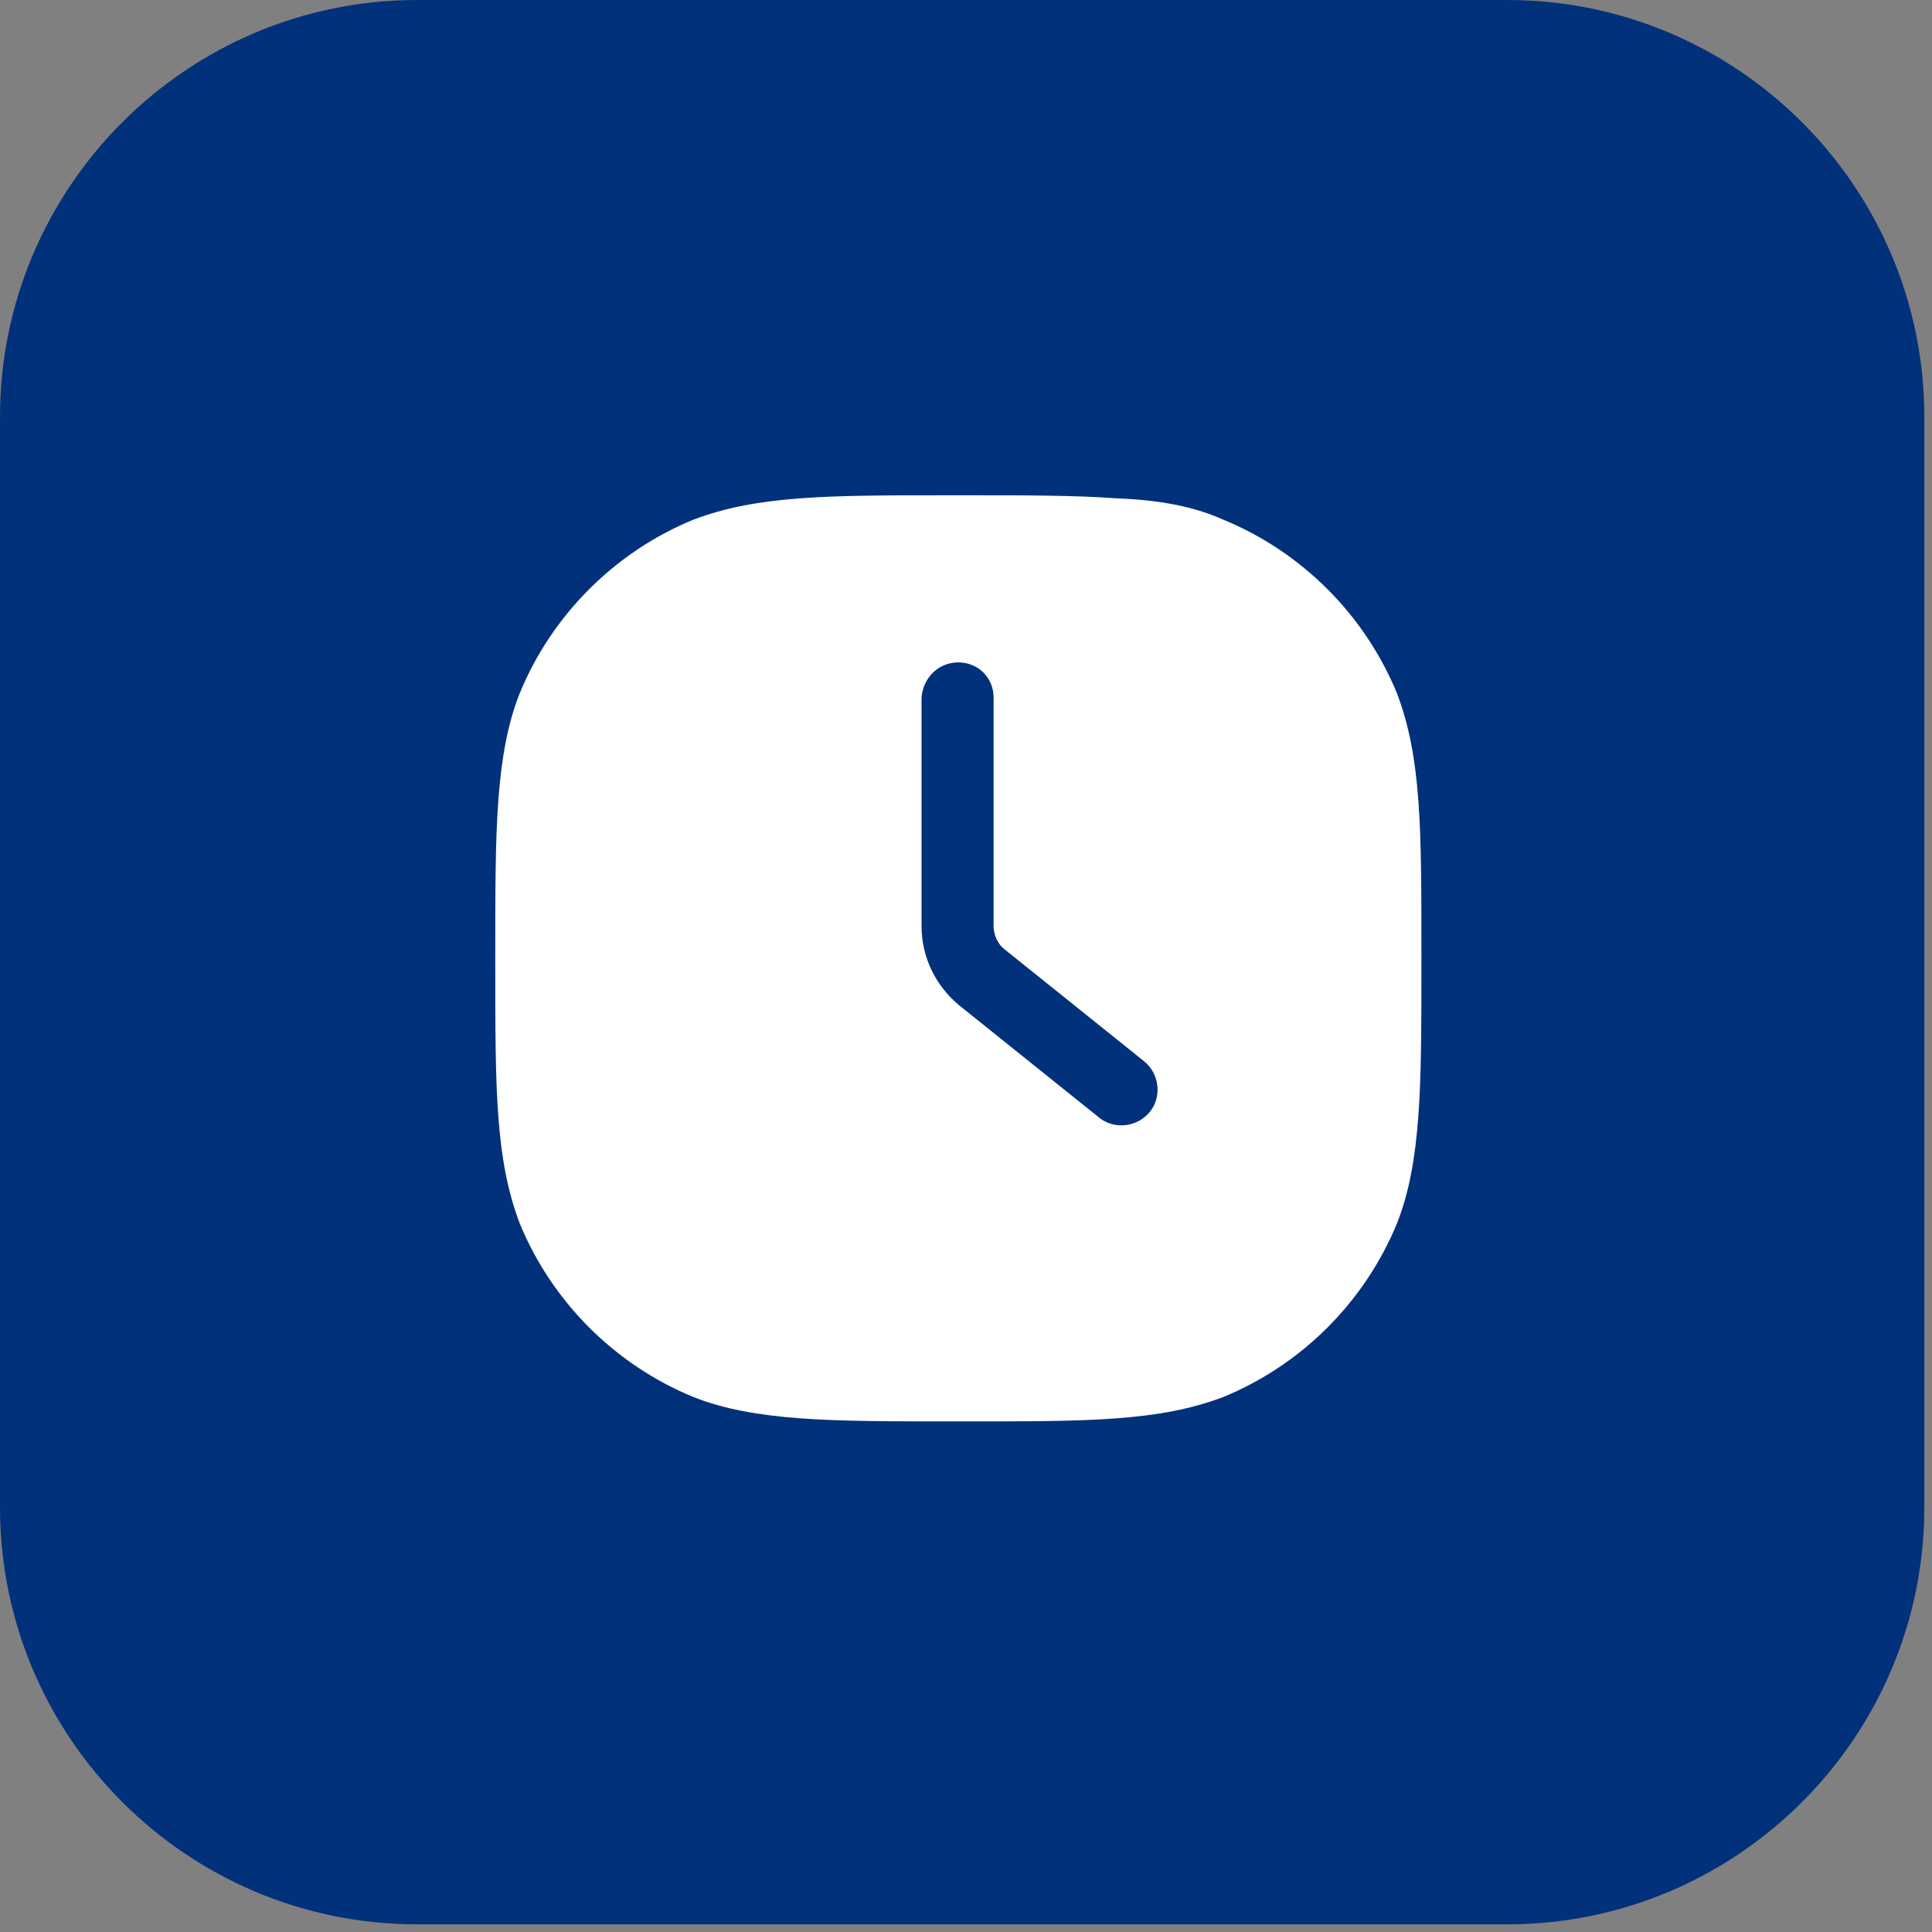 <svg xmlns="http://www.w3.org/2000/svg" xmlns:xlink="http://www.w3.org/1999/xlink" id="Layer_1" x="0px" y="0px" viewBox="0 0 126 126" style="enable-background:new 0 0 126 126;" xml:space="preserve"><rect x="0" y="0" width="126" height="126" fill="#808080" stroke="none"/><style type="text/css">	.st0{fill:#02317B;}	.st1{fill-rule:evenodd;clip-rule:evenodd;fill:#FFFFFF;}</style><path class="st0" d="M27.2,0h71.1c15,0,27.2,12.2,27.2,27.2v71.1c0,15-12.2,27.2-27.2,27.2H27.2c-15,0-27.2-12.2-27.2-27.2V27.2 C0,12.2,12.2,0,27.2,0z"></path><path class="st1" d="M72.8,32.5c-2.7-0.2-6-0.2-10.2-0.2h-0.2c-4.3,0-7.6,0-10.2,0.2c-2.7,0.2-4.9,0.6-7,1.4 C40.1,36,36,40.1,33.9,45.2c-0.8,2-1.2,4.3-1.4,7c-0.2,2.7-0.2,6-0.2,10.2v0.2c0,4.3,0,7.6,0.2,10.2c0.2,2.7,0.6,4.9,1.4,7 c2.1,5.1,6.2,9.2,11.3,11.3c2,0.8,4.3,1.2,7,1.4c2.7,0.2,6,0.2,10.2,0.2h0.2c4.3,0,7.6,0,10.2-0.2c2.7-0.2,4.9-0.6,7-1.4 c5.1-2.1,9.2-6.2,11.3-11.3c0.8-2,1.2-4.3,1.4-7c0.2-2.7,0.2-6,0.2-10.2v-0.2c0-4.3,0-7.6-0.2-10.2c-0.2-2.7-0.6-4.9-1.4-7 C89,40.1,84.9,36,79.8,33.9C77.8,33,75.5,32.6,72.8,32.5z M62.5,43.2c1.3,0,2.3,1,2.3,2.3v14.9c0,0.6,0.3,1.2,0.7,1.5l9.1,7.3 c1,0.8,1.2,2.3,0.4,3.3c-0.8,1-2.3,1.2-3.3,0.4l-9.1-7.3c-1.6-1.3-2.5-3.2-2.5-5.2V45.5C60.2,44.2,61.2,43.2,62.5,43.2z"></path></svg>